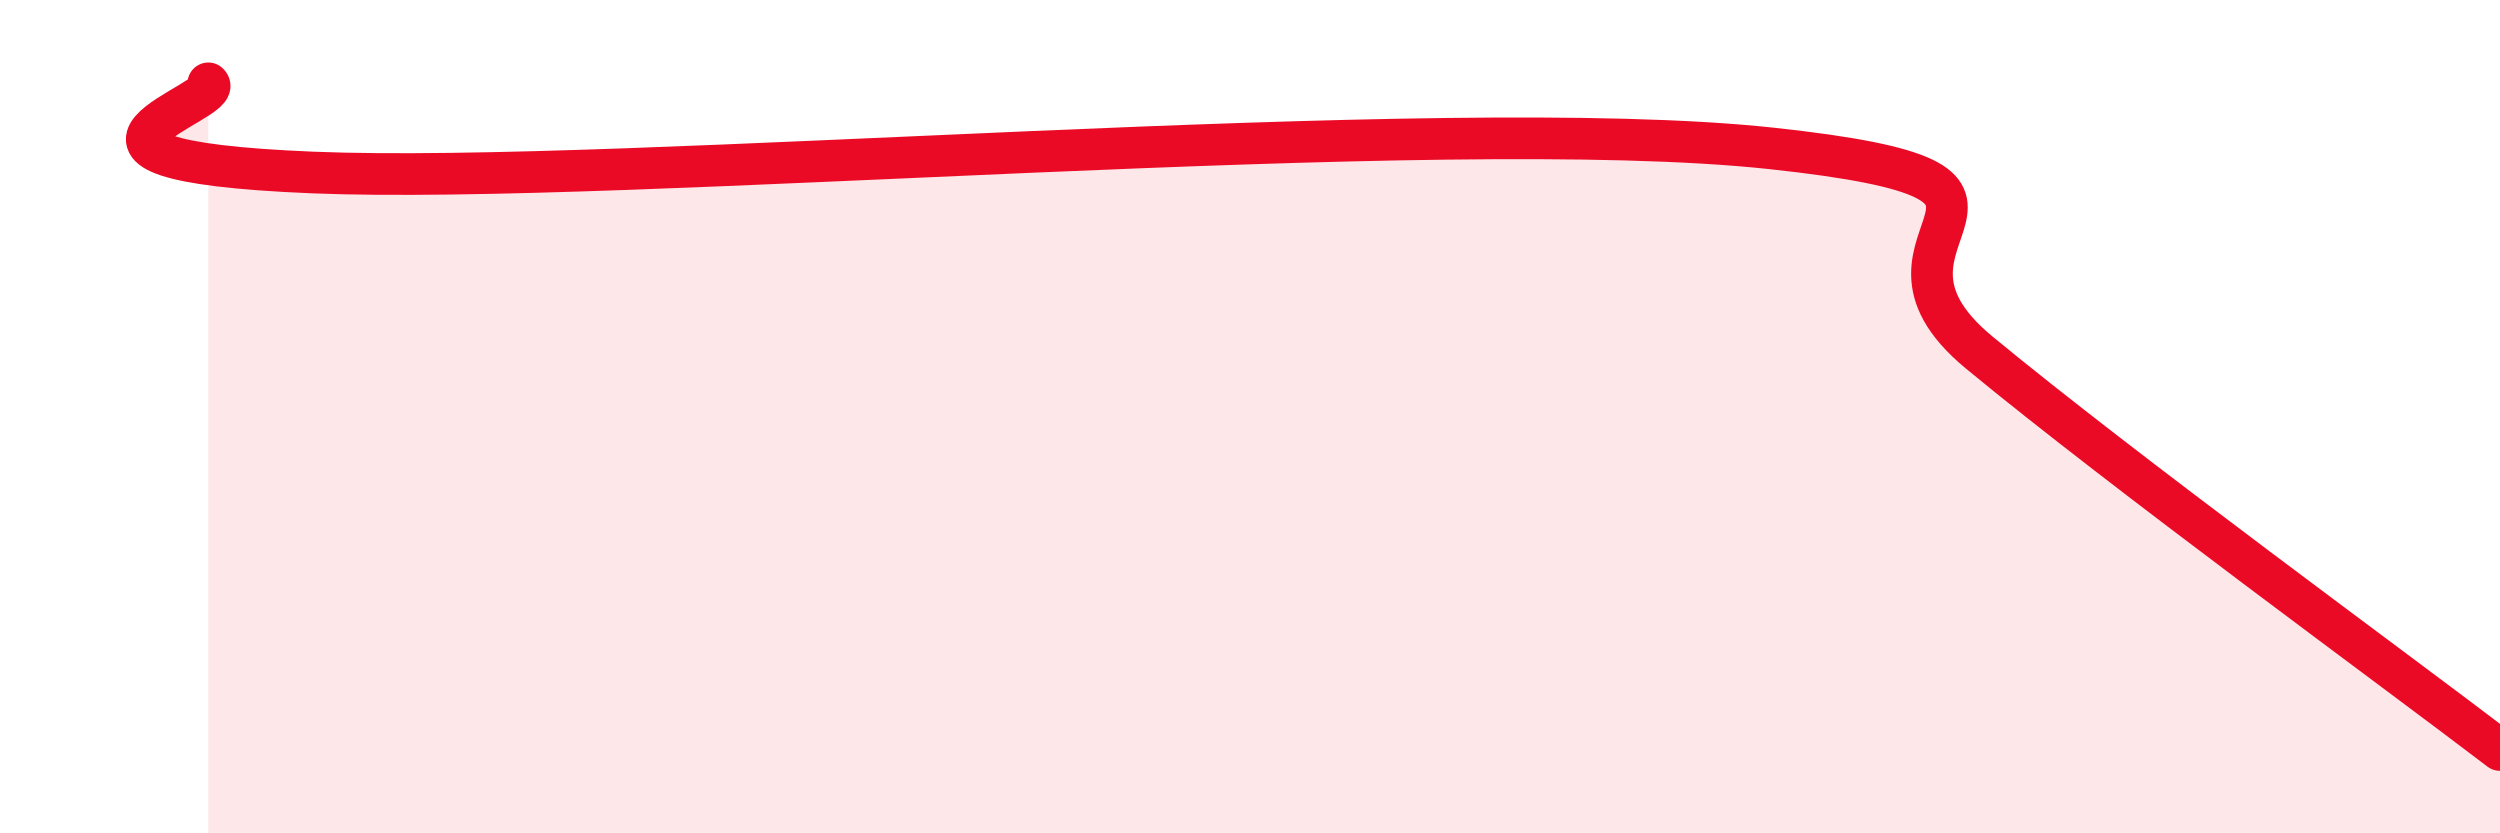 
    <svg width="60" height="20" viewBox="0 0 60 20" xmlns="http://www.w3.org/2000/svg">
      <path
        d="M 5,2 C 5.5,2.43 0,3.83 7.5,4.14 C 15,4.45 34.5,2.7 42.5,3.56 C 50.5,4.42 44,5.57 47.5,8.46 C 51,11.35 57.5,16.09 60,18L60 20L5 20Z"
        fill="#EB0A25"
        opacity="0.1"
        stroke-linecap="round"
        stroke-linejoin="round"
      />
      <path
        d="M 5,2 C 5.5,2.43 0,3.83 7.5,4.14 C 15,4.45 34.5,2.7 42.5,3.56 C 50.5,4.42 44,5.57 47.5,8.46 C 51,11.35 57.5,16.09 60,18"
        stroke="#EB0A25"
        stroke-width="1"
        fill="none"
        stroke-linecap="round"
        stroke-linejoin="round"
      />
    </svg>
  